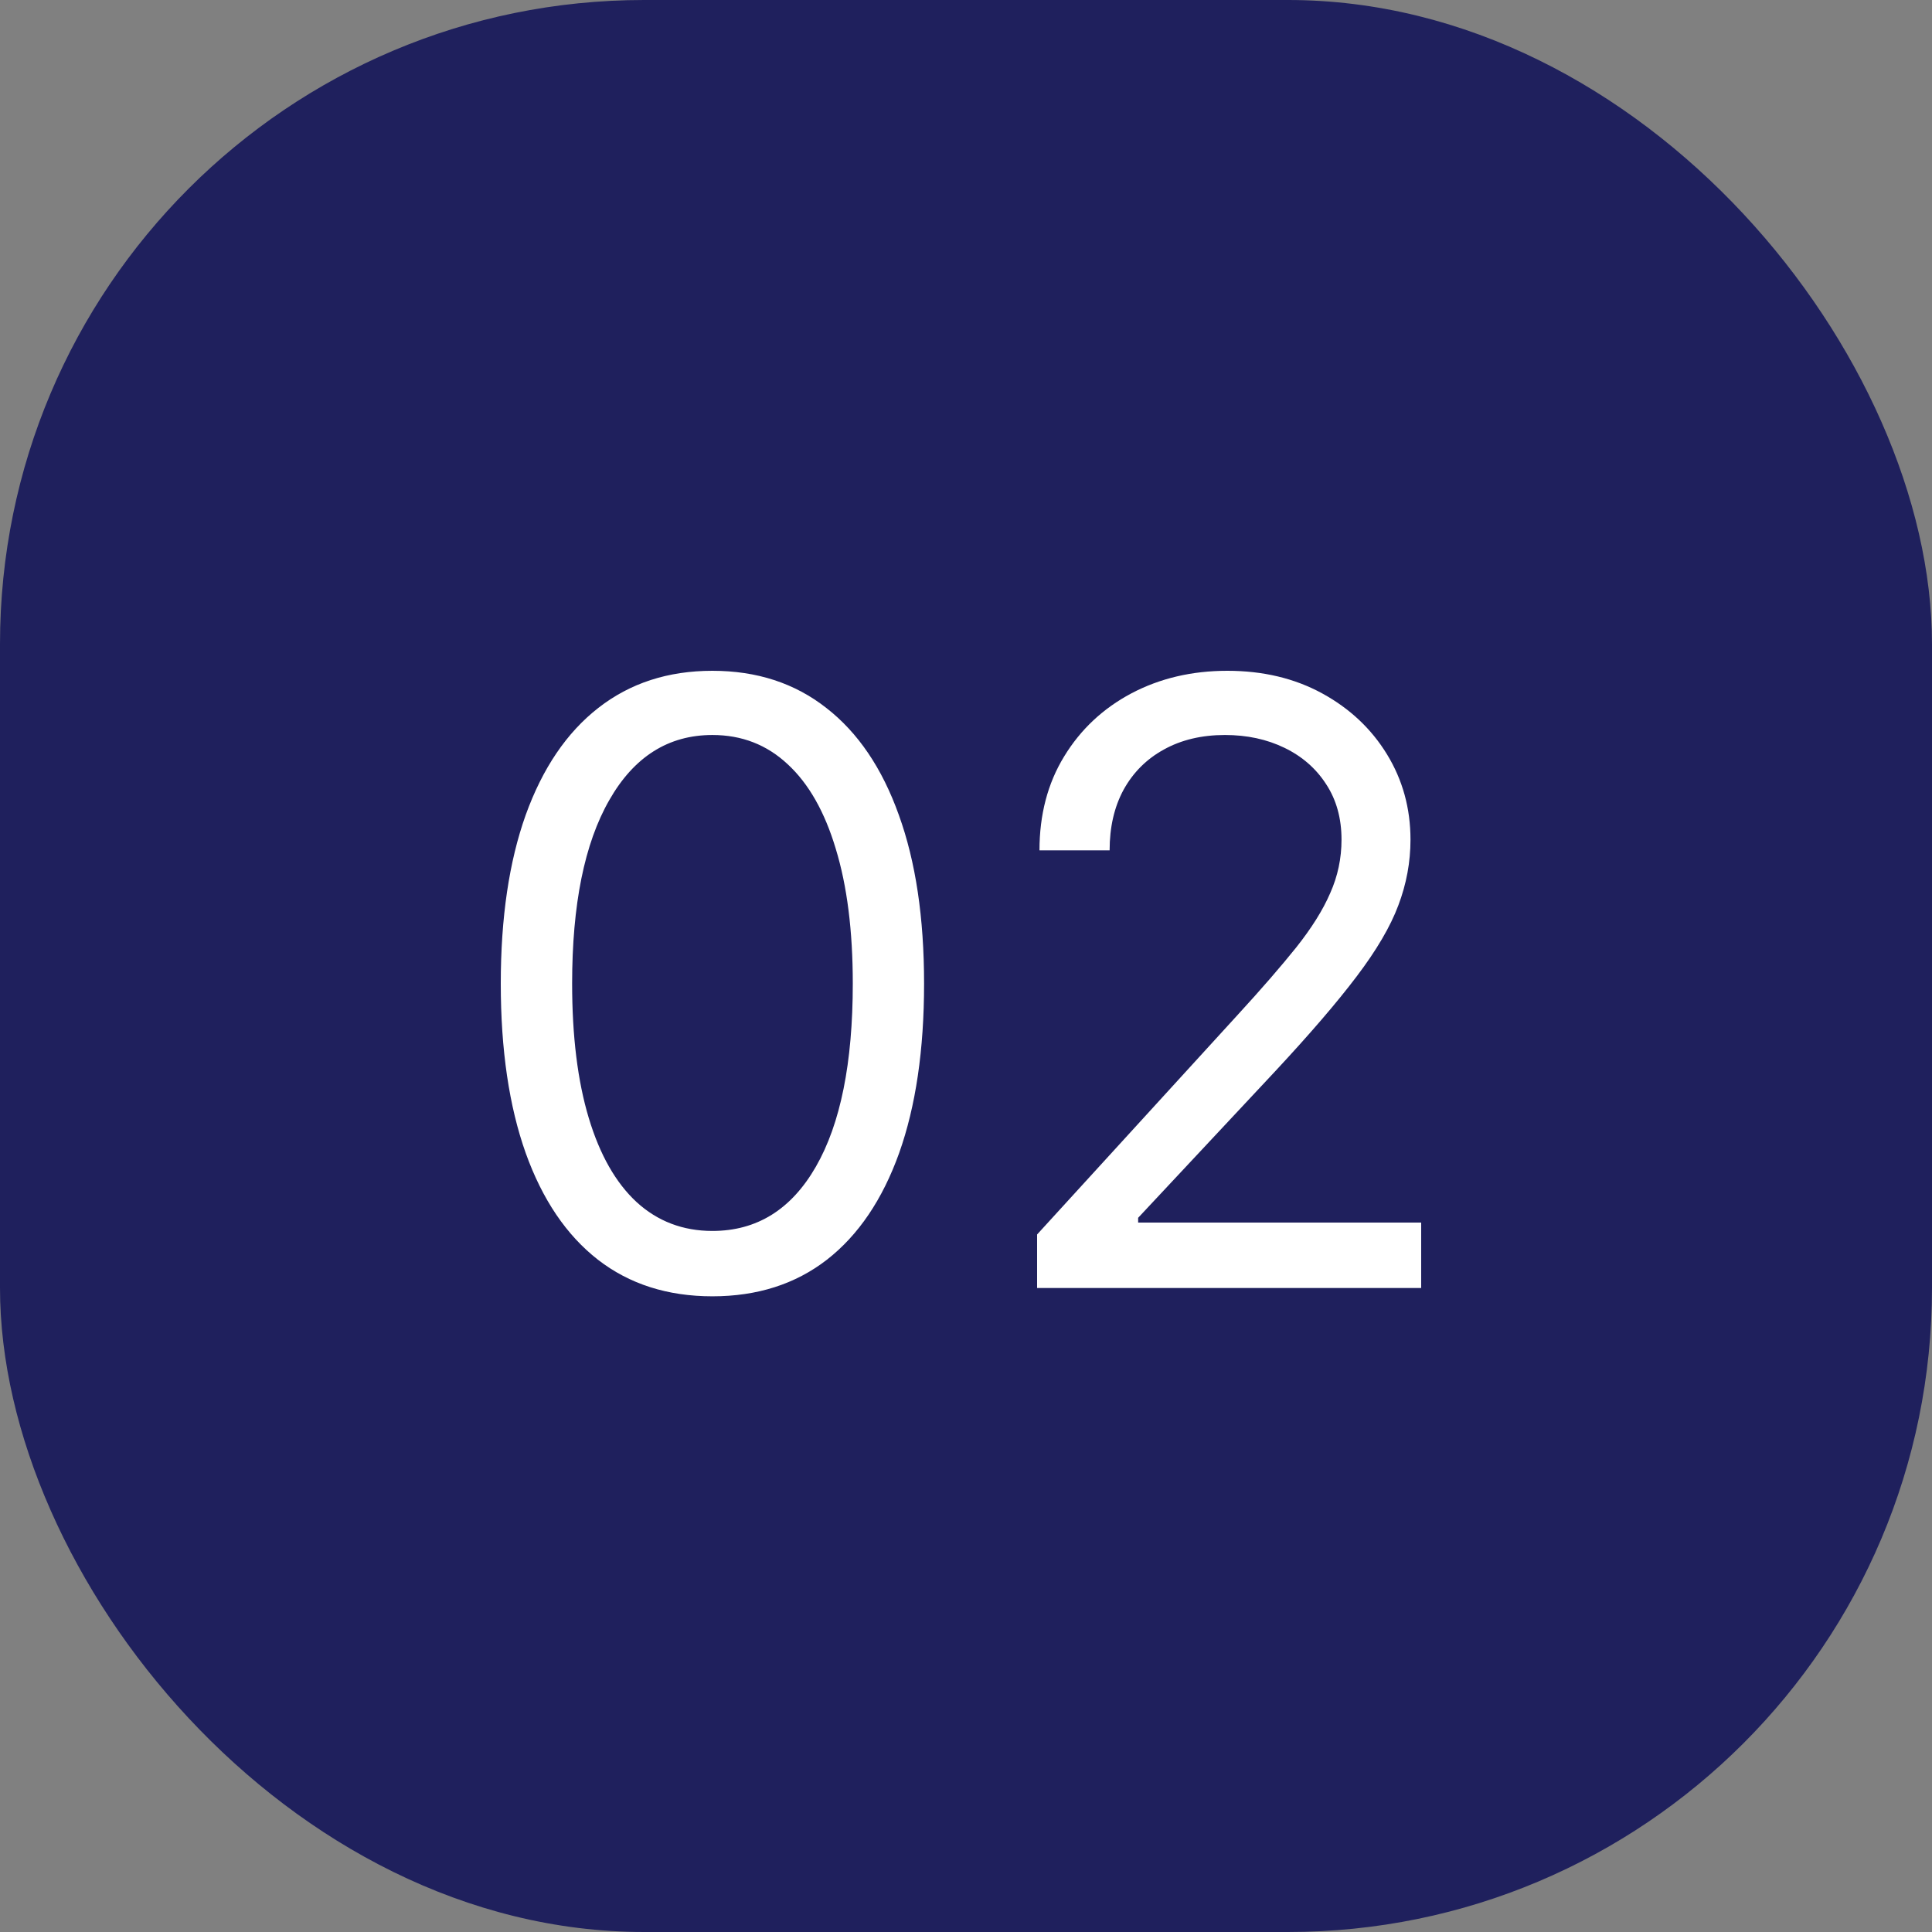 <?xml version="1.0" encoding="UTF-8"?> <svg xmlns="http://www.w3.org/2000/svg" width="30" height="30" viewBox="0 0 30 30" fill="none"><rect x="0" y="0" width="30" height="30" fill="#808080" stroke="none"/><rect width="30" height="30" rx="10" fill="#1F205D"></rect><path d="M11.062 20.129C10.367 20.129 9.774 19.94 9.285 19.561C8.796 19.18 8.422 18.627 8.163 17.904C7.905 17.178 7.776 16.301 7.776 15.273C7.776 14.251 7.905 13.378 8.163 12.655C8.425 11.929 8.8 11.375 9.29 10.993C9.782 10.608 10.373 10.416 11.062 10.416C11.752 10.416 12.341 10.608 12.831 10.993C13.323 11.375 13.698 11.929 13.957 12.655C14.219 13.378 14.349 14.251 14.349 15.273C14.349 16.301 14.22 17.178 13.962 17.904C13.703 18.627 13.329 19.18 12.84 19.561C12.351 19.94 11.758 20.129 11.062 20.129ZM11.062 19.114C11.752 19.114 12.287 18.781 12.669 18.116C13.051 17.452 13.242 16.504 13.242 15.273C13.242 14.454 13.154 13.757 12.978 13.181C12.806 12.606 12.557 12.167 12.23 11.866C11.907 11.564 11.518 11.413 11.062 11.413C10.379 11.413 9.845 11.75 9.461 12.424C9.076 13.095 8.884 14.045 8.884 15.273C8.884 16.091 8.97 16.787 9.142 17.359C9.314 17.932 9.562 18.367 9.885 18.666C10.211 18.964 10.604 19.114 11.062 19.114ZM16.104 20V19.169L19.224 15.753C19.591 15.353 19.892 15.005 20.129 14.71C20.366 14.411 20.542 14.131 20.655 13.869C20.773 13.605 20.831 13.328 20.831 13.038C20.831 12.706 20.751 12.418 20.591 12.175C20.434 11.932 20.218 11.744 19.945 11.612C19.671 11.479 19.363 11.413 19.021 11.413C18.658 11.413 18.341 11.489 18.07 11.64C17.803 11.787 17.595 11.995 17.447 12.263C17.302 12.53 17.23 12.845 17.23 13.204H16.141C16.141 12.651 16.268 12.164 16.524 11.746C16.779 11.327 17.127 11.001 17.567 10.767C18.01 10.533 18.507 10.416 19.058 10.416C19.612 10.416 20.103 10.533 20.531 10.767C20.959 11.001 21.294 11.316 21.537 11.713C21.78 12.11 21.902 12.552 21.902 13.038C21.902 13.386 21.839 13.726 21.713 14.059C21.59 14.388 21.374 14.756 21.066 15.162C20.762 15.565 20.338 16.058 19.797 16.639L17.673 18.91V18.984H22.068V20H16.104Z" fill="white"></path></svg> 